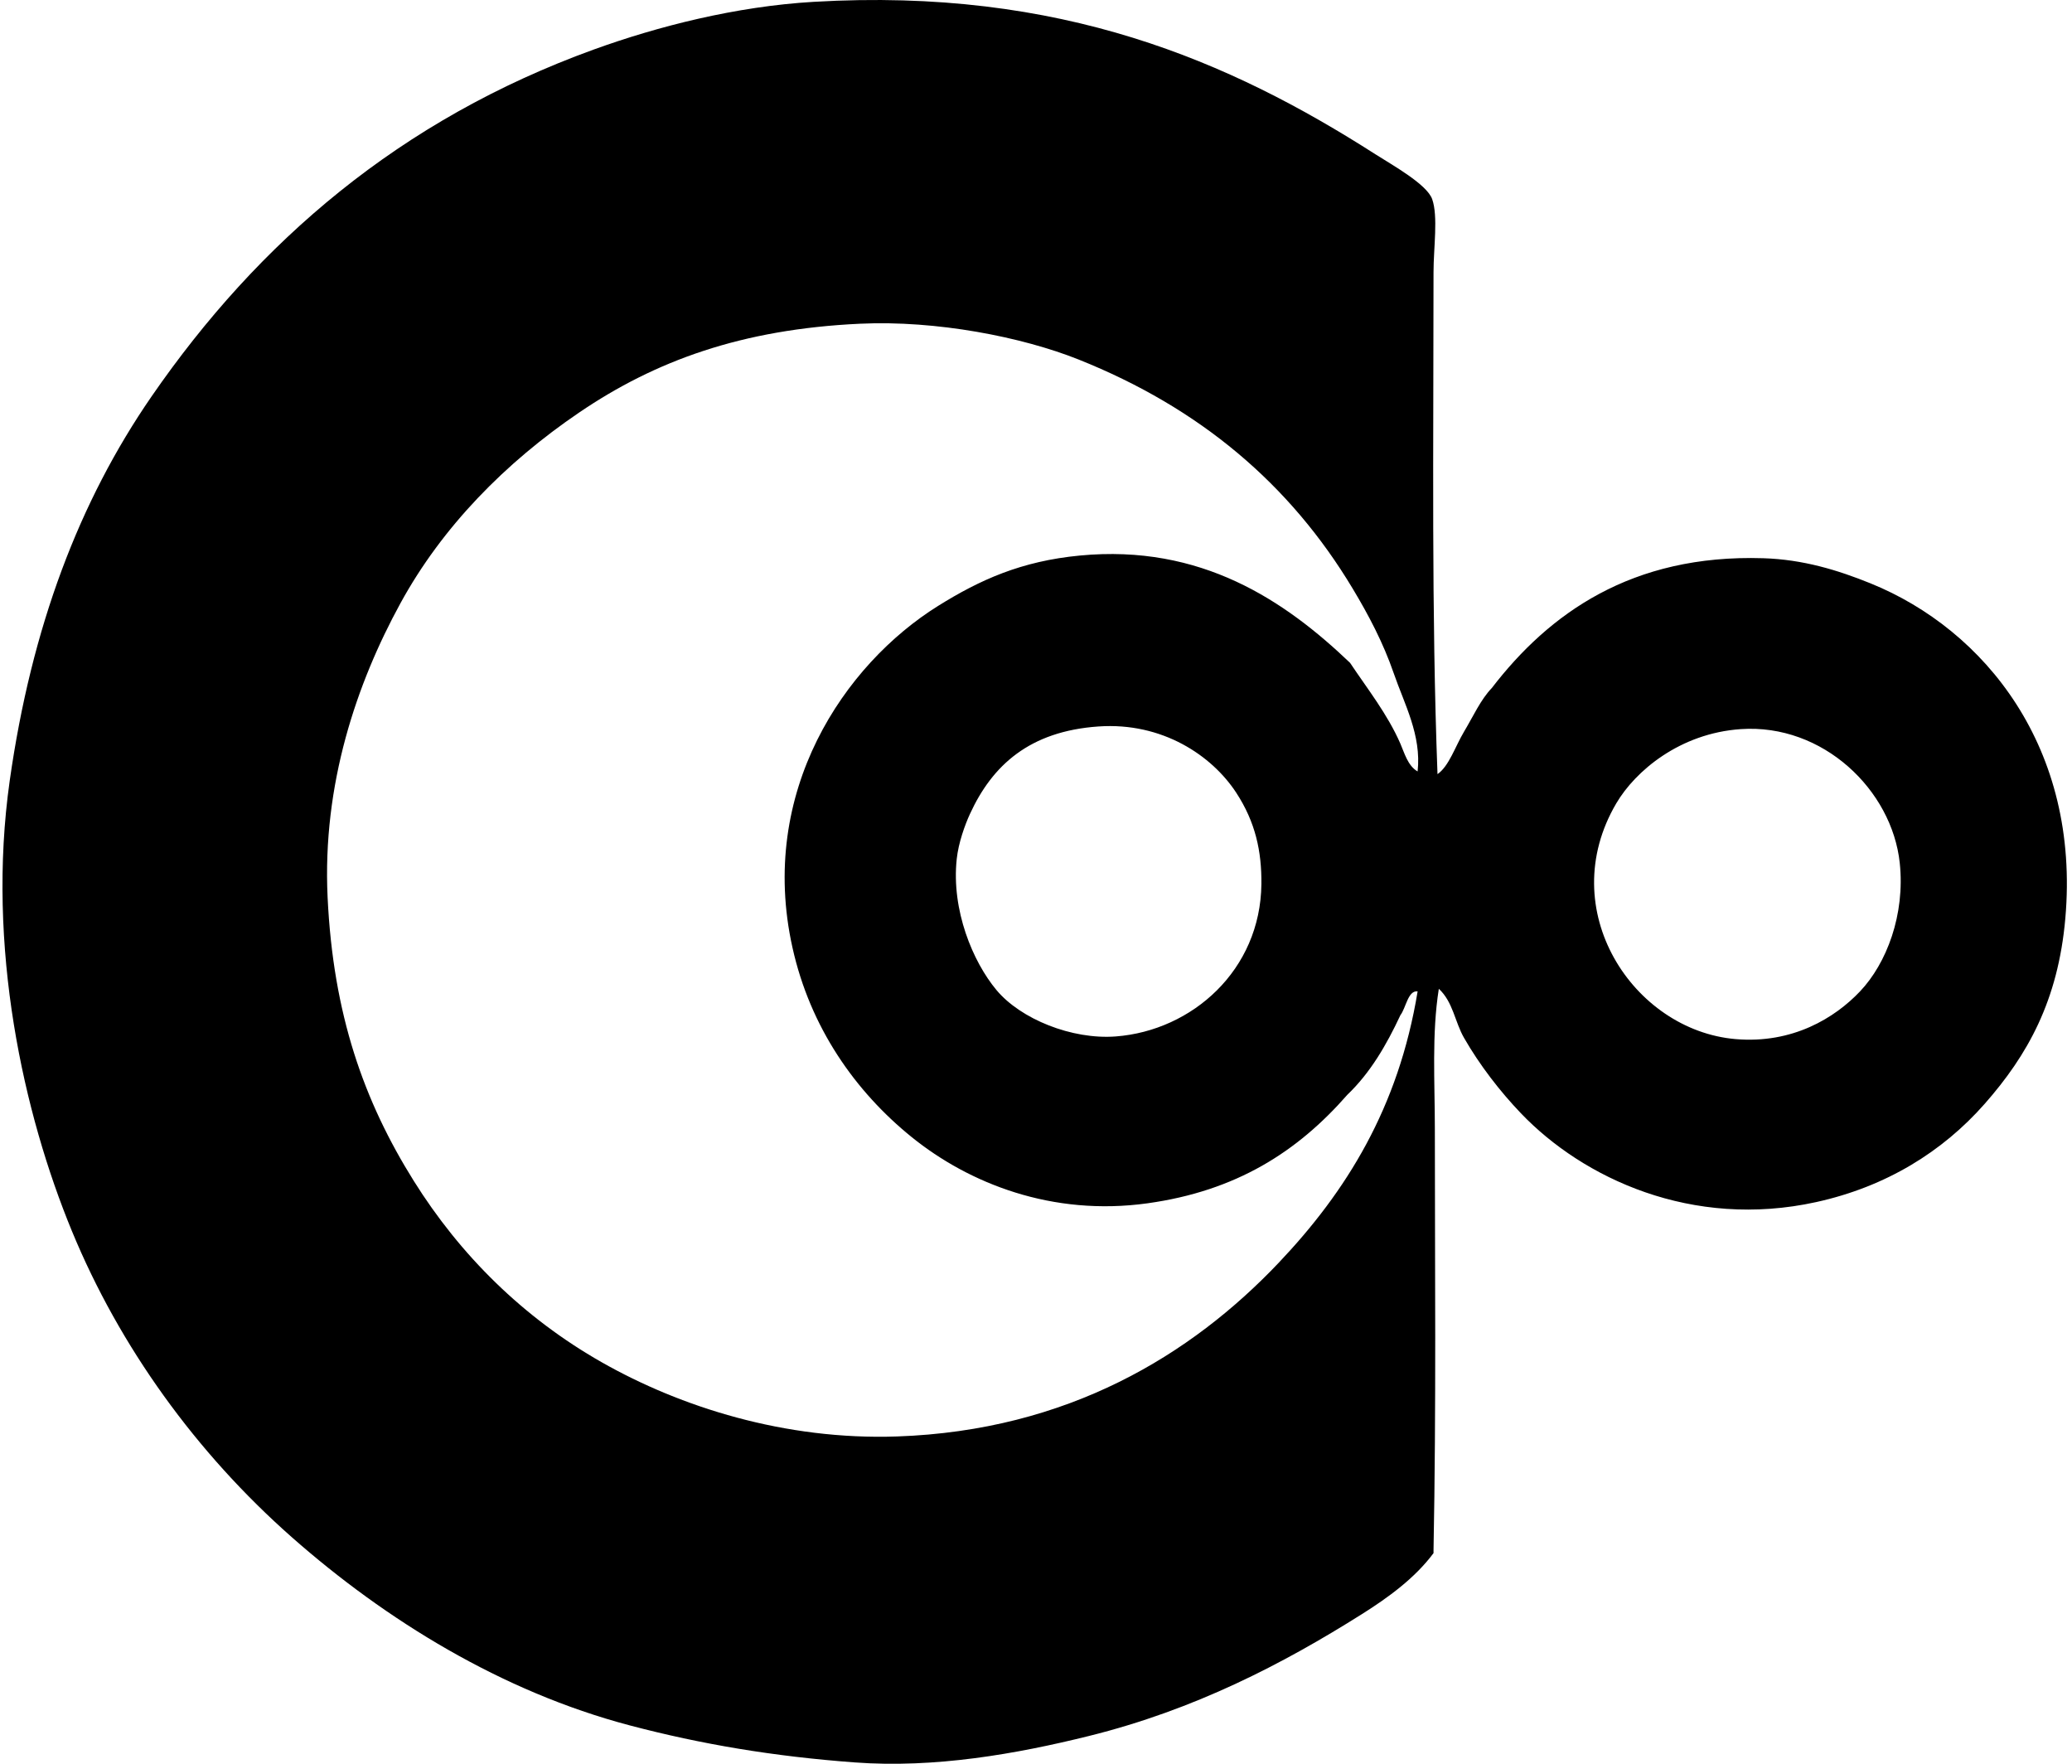 <svg xmlns="http://www.w3.org/2000/svg" width="235" height="200" fill="none" viewBox="0 0 235 200">
  <path fill="#000" fill-rule="evenodd" d="M163.037 87.785c1.304-.895 2.02-3.161 3.005-4.808 1.037-1.731 1.888-3.643 3.153-4.956 6.477-8.421 15.826-15.193 30.796-14.72 4.49.14 8.437 1.34 12.169 2.854 12.962 5.254 23.791 18.667 22.081 38.007-.821 9.301-4.268 15.48-9.164 21.031-4.763 5.401-11.153 9.374-19.078 11.117-14.095 3.099-26.45-2.698-33.498-10.065-2.374-2.482-4.685-5.466-6.459-8.562-1.045-1.821-1.238-4.06-2.855-5.557-.811 5.124-.451 10.531-.451 15.923 0 15.264.163 31.352-.15 47.77v.301c-2.134 2.867-5.184 5.064-8.111 6.909-9.004 5.677-19.009 10.856-30.944 13.819-8.262 2.053-17.515 3.679-26.589 3.005-9.208-.682-17.386-2.055-25.536-4.204-14.514-3.832-27.653-11.941-38.307-21.332-10.862-9.579-19.53-21.6-24.936-34.701-5.506-13.341-9.728-32.23-7.063-51.073 2.474-17.474 7.905-31.716 16.073-43.564C29.285 27.413 45.38 13.567 67.348 5.615 74.603 2.99 83.428.728 92.284.208c28.04-1.65 47.212 6.735 63.693 17.275 1.924 1.23 5.864 3.411 6.459 5.106.685 1.96.15 5.518.15 8.262 0 19.91-.24 38.454.451 56.934Zm-4.956-11.417c-1.211-3.513-2.882-6.657-4.658-9.614-7.123-11.872-17.359-20.503-31.097-25.988-6.414-2.56-16.115-4.46-24.785-4.057-13.459.625-23.235 4.216-31.846 10.065-8.39 5.695-15.547 12.983-20.277 21.63-4.965 9.079-8.872 20.53-8.262 33.347.634 13.308 4.117 23.112 9.765 32.146 5.262 8.418 12.412 15.514 21.329 20.581 8.94 5.079 20.78 8.851 33.498 8.412 19.376-.67 33.372-9.26 43.263-19.679 7.657-8.067 13.599-17.558 15.772-30.794-1.1-.126-1.316 1.873-1.954 2.702-1.592 3.414-3.444 6.57-6.007 9.014-5.674 6.482-12.608 10.918-22.685 12.319-10.792 1.499-20.22-2.245-26.739-7.511-6.416-5.187-11.508-12.439-13.518-21.482-3.943-17.7 5.89-32.125 16.523-38.755 4.731-2.948 9.416-5.073 16.073-5.707 13.756-1.314 23.244 5.1 30.643 12.166 1.975 2.96 4.247 5.818 5.707 9.163.457 1.046.836 2.507 1.954 3.153.46-4.115-1.521-7.682-2.699-11.111ZM110.013 92.29c-.586 1.275-1.304 3.273-1.503 5.11-.625 5.797 1.821 11.651 4.508 14.87 2.744 3.288 8.545 5.635 13.522 5.26 8.676-.659 16.421-7.529 16.523-17.275.039-3.709-.673-7.03-2.855-10.366-2.744-4.198-8.364-8.015-15.622-7.51-7.835.543-12.046 4.414-14.573 9.911Zm73.304-1.199c-7.116 12.097 1.924 25.741 13.519 26.739 6.479.556 11.279-2.41 14.119-5.406 3.011-3.174 5.133-8.695 4.508-14.574-.88-8.261-8.703-15.808-18.026-15.17-6.925.471-11.971 4.76-14.12 8.411Z" clip-rule="evenodd"/>
</svg>
